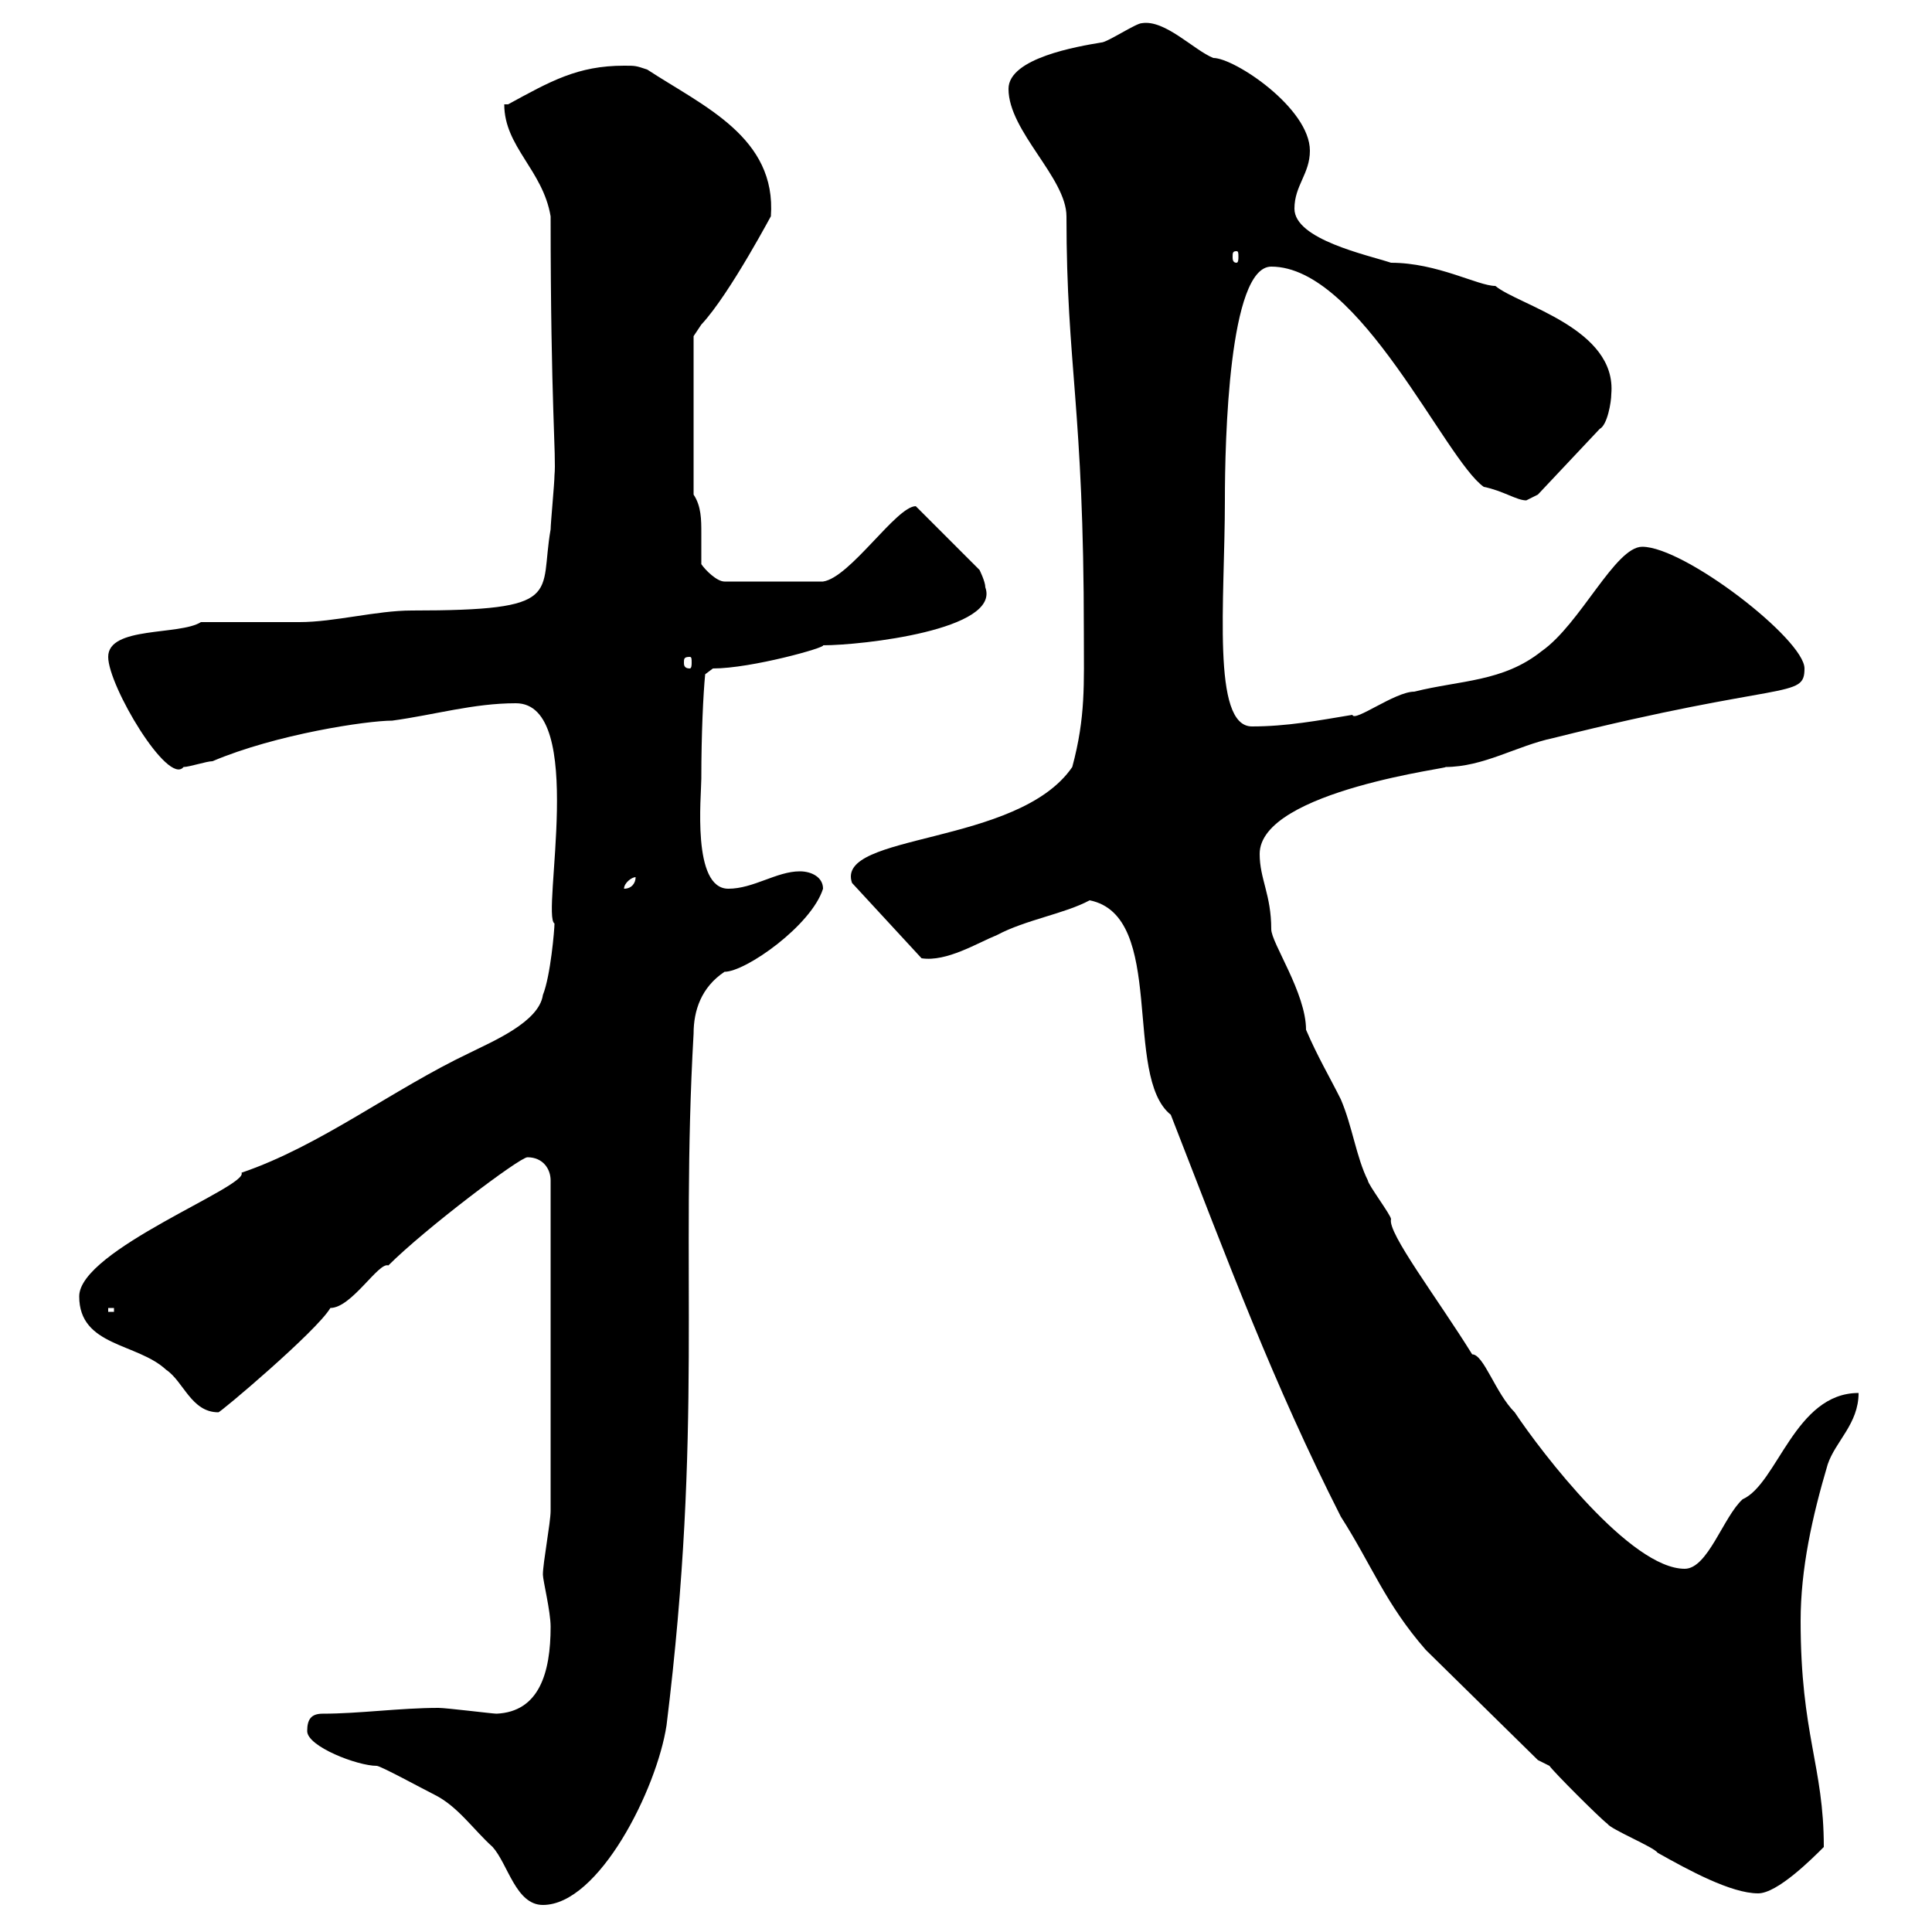 <svg xmlns="http://www.w3.org/2000/svg" xmlns:xlink="http://www.w3.org/1999/xlink" width="300" height="300"><path d="M47.70 268.80C47.70 271.20 55.50 274.20 58.50 274.20C59.10 274.20 65.70 277.80 67.50 278.70C71.10 280.50 73.50 284.10 76.50 286.80C78.90 289.50 80.10 295.80 84.30 295.80C93 295.80 102 277.80 103.50 267.90C109.20 221.70 105.60 197.40 107.70 160.50C107.70 156.90 108.90 153.30 112.50 150.90C115.80 150.90 126 143.70 127.80 138C127.80 136.20 126 135.30 124.20 135.30C120.60 135.30 117 138 113.10 138C107.40 138 108.90 123.60 108.90 120.90C108.90 114 109.20 107.70 109.50 104.70L110.70 103.80C116.70 103.80 128.40 100.50 127.80 100.20C133.80 100.20 155.40 97.80 153 91.20C153 90.30 152.10 88.50 152.10 88.50L142.20 78.60C139.20 78.60 132 89.70 127.80 90.30L112.50 90.30C111.30 90.30 109.50 88.50 108.90 87.60C108.90 86.40 108.90 84.60 108.90 82.80C108.90 80.70 108.90 78.60 107.70 76.80L107.70 52.20C107.70 52.20 108.90 50.40 108.90 50.40C113.40 45.60 120.30 32.40 119.70 33.60C120.60 21.30 109.20 16.50 100.50 10.80C98.70 10.20 98.70 10.20 96.90 10.20C89.70 10.20 85.50 12.60 78.90 16.20L78.30 16.20C78.30 22.80 84.30 26.40 85.50 33.60C85.50 63 86.40 70.80 86.10 73.80C86.10 75 85.50 81.30 85.50 82.20C83.70 92.40 87.90 94.80 63.90 94.80C58.50 94.80 51.90 96.60 46.50 96.60C44.10 96.60 33.90 96.60 31.20 96.60C27.90 98.70 16.80 97.20 16.80 102C16.80 106.50 26.10 122.10 28.50 119.10C29.40 119.10 32.10 118.20 33 118.20C42.90 114 57 111.90 60.90 111.90C67.50 111 73.50 109.20 80.10 109.20C91.20 109.20 84 142.20 86.10 143.40C86.10 144.30 85.50 151.50 84.30 154.50C83.70 158.70 76.50 161.70 72.90 163.50C60.90 169.20 49.80 177.90 37.50 182.10C38.70 184.20 12.30 194.10 12.30 201.30C12.30 209.10 21.30 208.50 25.80 212.70C28.50 214.50 29.70 219.30 33.90 219.30C33.90 219.60 49.20 206.70 51.30 203.10C54.60 203.10 58.80 195.90 60.30 196.50C66 190.80 80.70 179.70 81.90 179.70C84.30 179.70 85.50 181.50 85.50 183.30L85.50 234.60C85.50 236.40 84.30 242.70 84.30 244.50C84.30 245.40 85.50 250.20 85.50 252.60C85.50 259.80 83.70 265.80 77.10 266.10C76.50 266.10 69.30 265.20 68.10 265.20C62.10 265.20 55.80 266.10 50.10 266.10C48.30 266.10 47.70 267 47.70 268.80ZM238.80 273.30C238.80 273.30 240.60 274.20 240.60 274.20C241.20 275.10 248.40 282.30 249.60 283.20C250.20 284.10 256.80 286.80 257.40 287.70C262.20 290.40 268.80 294 273 294C276 294 281.40 288.60 283.20 286.80C283.20 274.20 279.60 269.40 279.60 251.70C279.60 243.60 281.40 235.50 283.80 227.40C285 223.80 288.60 221.10 288.60 216.30C278.70 216.30 276 230.40 270.60 232.80C267.60 235.50 265.20 243.60 261.60 243.60C253.20 243.60 239.40 225.60 235.20 219.30C232.20 216.30 230.40 210.30 228.60 210.30C223.20 201.60 215.40 191.40 216 189.30C216 188.70 212.40 183.90 212.40 183.30C210.60 179.70 210 174.90 208.20 170.70C206.40 167.10 204.60 164.10 202.80 159.90C202.80 154.20 197.40 146.40 197.40 144.30C197.40 138.90 195.60 136.50 195.60 132.60C195.60 122.70 226.50 119.10 224.40 119.10C230.40 119.10 235.50 115.80 241.20 114.60C277.20 105.60 280.20 108.60 280.20 103.80C280.20 99.30 261.60 84.90 255 84.90C250.80 84.90 245.40 96.90 239.40 101.10C233.40 105.90 226.80 105.60 219.60 107.40C216.60 107.40 210.30 112.20 210 111C204.60 111.90 199.80 112.80 194.40 112.80C188.10 112.80 190.20 93.30 190.20 77.70C190.20 68.40 190.80 41.40 197.40 41.40C211.20 41.40 224.40 71.40 230.40 75.60C233.40 76.20 235.50 77.70 237 77.70C237 77.70 238.80 76.80 238.80 76.80L248.40 66.60C249.60 66 250.20 62.40 250.20 61.20C251.10 51 235.80 47.40 232.20 44.40C229.50 44.40 223.20 40.80 216 40.80C212.40 39.60 201 37.20 201 32.40C201 28.80 203.40 27 203.40 23.40C203.40 16.80 191.70 9 188.40 9C185.40 7.80 180.90 3 177.30 3.60C176.40 3.60 171.90 6.60 171 6.60C167.40 7.20 156.60 9 156.60 13.80C156.60 20.40 165.60 27.60 165.60 33.60C165.60 57 168.30 63 168.30 98.40C168.30 106.20 168.60 111.30 166.50 119.10C158.10 131.40 129.60 129.30 132.30 137.10L143.10 148.80C147 149.40 151.80 146.40 154.80 145.20C159.30 142.80 165.30 141.90 169.20 139.80C181.20 142.20 174.30 167.10 181.80 173.10C190.80 196.20 197.70 214.80 208.20 235.50C213 243 215.10 249 221.40 256.20ZM16.80 203.10L17.70 203.10L17.70 203.70L16.80 203.70ZM98.70 136.20C98.70 137.10 98.10 138 96.90 138C96.90 137.10 98.10 136.20 98.70 136.20ZM107.10 102C107.40 102 107.40 102.30 107.40 102.90C107.40 103.20 107.40 103.80 107.10 103.80C106.20 103.80 106.20 103.20 106.20 102.90C106.20 102.30 106.20 102 107.10 102ZM192 39C192.30 39 192.30 39.30 192.30 39.90C192.30 40.20 192.30 40.80 192 40.80C191.40 40.80 191.40 40.20 191.40 39.90C191.40 39.30 191.40 39 192 39Z"/></svg>